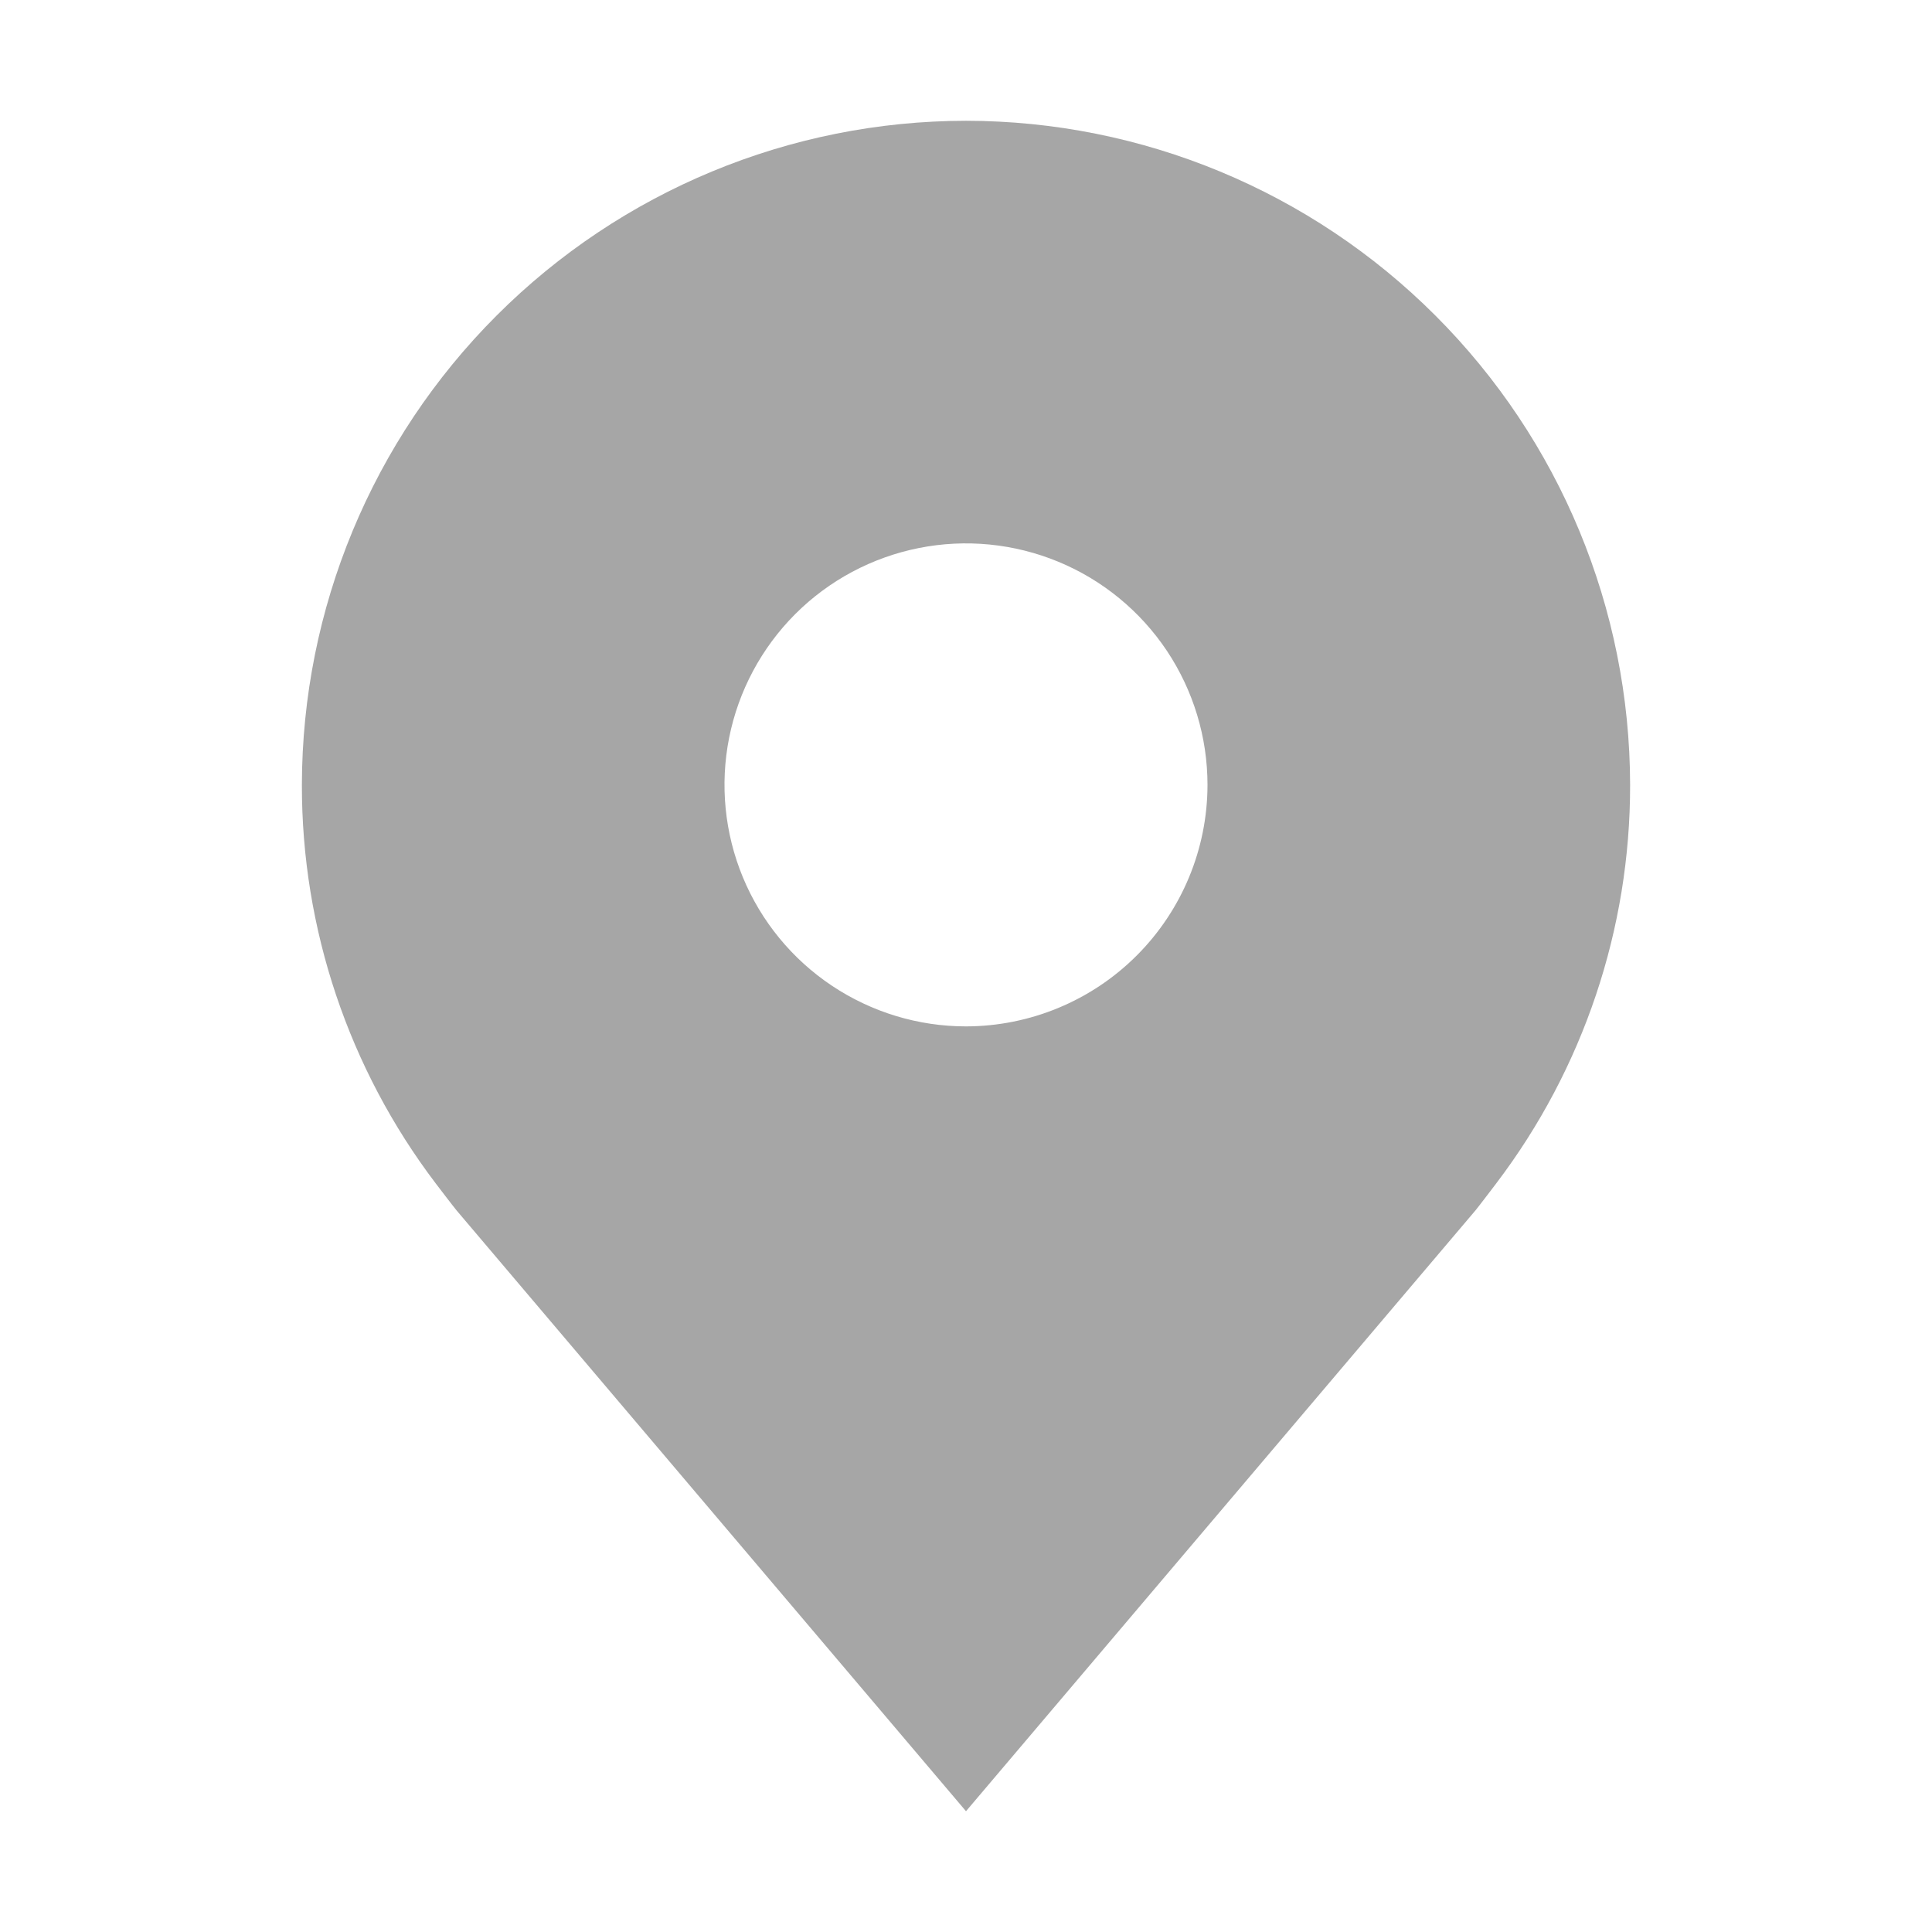 <svg width="35" height="35" viewBox="0 0 35 35" fill="none" xmlns="http://www.w3.org/2000/svg">
<path d="M17.5 2.188C14.31 2.191 11.252 3.46 8.997 5.716C6.741 7.971 5.473 11.029 5.469 14.219C5.465 16.825 6.317 19.361 7.893 21.438C7.893 21.438 8.221 21.869 8.274 21.931L17.5 32.812L26.73 21.927C26.779 21.869 27.107 21.437 27.107 21.437L27.109 21.434C28.684 19.359 29.535 16.824 29.531 14.219C29.527 11.029 28.259 7.971 26.003 5.716C23.748 3.46 20.69 2.191 17.5 2.188ZM17.5 18.594C16.635 18.594 15.789 18.337 15.069 17.856C14.35 17.376 13.789 16.692 13.458 15.893C13.127 15.094 13.04 14.214 13.209 13.365C13.378 12.517 13.795 11.737 14.406 11.125C15.018 10.513 15.798 10.097 16.646 9.928C17.495 9.759 18.375 9.846 19.174 10.177C19.974 10.508 20.657 11.069 21.138 11.788C21.618 12.508 21.875 13.354 21.875 14.219C21.874 15.379 21.412 16.491 20.592 17.311C19.772 18.131 18.66 18.592 17.5 18.594Z" fill="#A6A6A6"/>
</svg>
